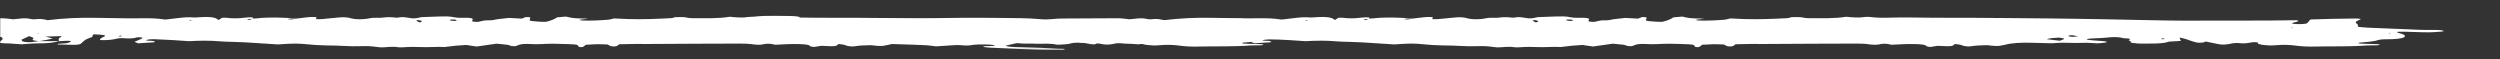 <svg width="1440" height="34" viewBox="0 0 1440 34" fill="none" xmlns="http://www.w3.org/2000/svg">
<rect x="0" y="0" width="1440" height="34" fill="#333333" stroke="none"/>
<mask id="mask0_501:66986" style="mask-type:alpha" maskUnits="userSpaceOnUse" x="0" y="0" width="1440" height="34">
<rect width="1440" height="34" fill="#C4C4C4"/>
</mask>
<g mask="url(#mask0_501:66986)">
<mask id="mask1_501:66986" style="mask-type:alpha" maskUnits="userSpaceOnUse" x="-231" y="9" width="996" height="20">
<path fill-rule="evenodd" clip-rule="evenodd" d="M-231 9H764.72V28.728H-231V9Z" fill="white"/>
</mask>
<g mask="url(#mask1_501:66986)">
<path fill-rule="evenodd" clip-rule="evenodd" d="M-61.242 24.351L-61.923 24.262L-62.049 24.403L-61.242 24.351ZM676.939 15.965C676.792 16.02 676.647 16.075 676.5 16.13C676.792 16.154 677.174 16.21 677.355 16.193C677.593 16.171 677.676 16.091 677.824 16.036C677.529 16.012 677.234 15.989 676.939 15.965ZM733.17 19.393H734.106C733.907 19.324 733.708 19.255 733.508 19.186C733.247 19.214 732.985 19.242 732.723 19.271C732.873 19.312 733.024 19.353 733.17 19.393ZM-126.482 22.603C-126.779 22.623 -127.075 22.644 -127.372 22.665C-126.974 22.718 -126.586 22.774 -126.159 22.818C-126.124 22.821 -125.827 22.737 -125.652 22.695C-125.929 22.664 -126.205 22.633 -126.482 22.603ZM109.722 11.811C109.973 11.713 110.223 11.616 110.475 11.518C110.183 11.499 109.678 11.451 109.631 11.463C109.293 11.552 109.045 11.652 108.768 11.749C109.084 11.77 109.4 11.79 109.722 11.811ZM70.476 20.744C70.07 20.676 69.667 20.609 69.264 20.542C68.852 20.631 68.309 20.71 68.101 20.813C68.032 20.847 68.819 20.94 69.215 21.006C69.634 20.919 70.053 20.832 70.476 20.744ZM603.993 22.409C603.713 22.306 603.433 22.202 603.154 22.097C602.652 22.176 601.867 22.24 601.734 22.336C601.621 22.417 602.26 22.534 602.566 22.636C603.042 22.56 603.517 22.485 603.993 22.409ZM-190.436 10.892C-190.879 10.707 -191.042 10.518 -191.429 10.501C-192.432 10.457 -193.573 10.457 -194.583 10.501C-195.463 10.538 -194.838 10.838 -193.459 10.908C-192.58 10.953 -191.558 10.902 -190.436 10.892ZM263.1 11.657C262.734 11.312 261.498 11.143 259.889 11.261C259.414 11.296 258.875 11.495 259.015 11.584C259.533 11.916 261.285 12.139 262.287 12.018C262.777 11.959 262.844 11.782 263.1 11.657ZM241.296 11.608C240.957 11.608 240.566 11.588 240.312 11.613C240.055 11.639 239.734 11.719 239.783 11.761C240.159 12.09 240.595 12.416 241.076 12.74C241.144 12.786 241.595 12.852 241.79 12.843C242.077 12.831 242.429 12.769 242.515 12.716C243.17 12.309 243.301 11.916 241.296 11.608ZM553.959 20.924C552.735 20.672 551.92 20.464 550.869 20.311C550.51 20.259 549.156 20.306 548.956 20.376C548.536 20.521 548.189 20.748 548.533 20.876C548.947 21.031 550.051 21.188 550.963 21.212C551.715 21.233 552.62 21.062 553.959 20.924ZM-19.707 21.869C-17.398 21.291 -14.746 20.729 -18.365 19.869C-19.679 20.371 -21.057 20.799 -21.912 21.261C-22.388 21.518 -21.446 21.764 -19.707 21.869ZM543.504 23.473C546.825 22.24 546.825 22.24 542.916 21.646C540.304 21.849 537.253 21.947 535.944 22.579C538.359 22.865 540.544 23.122 543.504 23.473ZM22.709 19.125C22.373 19.214 20.761 19.199 21.992 19.418C22.192 19.312 22.393 19.207 22.593 19.102L22.709 19.125ZM-36.495 22.012C-36.288 21.966 -36.048 21.923 -35.886 21.872C-35.769 21.835 -35.757 21.786 -35.697 21.742C-35.919 21.84 -36.14 21.939 -36.362 22.037L-36.495 22.012ZM670.851 24.561L670.94 24.545C671.434 24.593 671.927 24.642 672.42 24.69C671.897 24.647 671.373 24.605 670.851 24.561ZM170.529 10.723C172.734 10.458 174.869 10.169 177.167 9.933C179.349 9.711 181.914 9.737 182.275 9.982C182.626 10.22 182.063 10.503 181.943 10.766C181.913 10.833 182.046 10.902 182.148 11.023C183.166 11.023 184.393 11.086 185.259 11.011C188.67 10.713 191.94 10.362 195.317 10.05C197.607 9.839 199.532 9.928 201.365 10.304C201.861 10.406 202.07 10.555 202.563 10.657C204.916 11.147 207.629 11.226 210.579 10.906C212.772 10.669 214.093 10.072 217.213 10.234C219.922 10.376 221.327 9.947 223.455 9.889C224.463 9.862 225.66 9.931 226.617 10.016C227.587 10.102 228.523 10.298 229.467 10.096C231.138 9.736 232.616 9.832 234.236 10.085C235.375 10.262 236.56 10.43 237.387 10.553C239.673 10.601 240.565 10.388 241.436 10.152C241.855 10.04 242.408 9.872 242.974 9.861C247.788 9.769 252.367 9.394 257.291 9.458C258.026 9.467 258.878 9.499 259.438 9.577C260.915 9.784 262.081 10.113 263.711 10.224C265.291 10.332 267.321 10.189 269.103 10.23C271.041 10.275 272.387 10.626 272.314 10.982C272.228 11.396 271.97 11.81 271.913 12.225C271.885 12.435 274.81 12.704 275.573 12.559C276.841 12.319 277.661 11.976 279.113 11.799C280.56 11.624 283.034 11.838 284.266 11.502C286.525 10.886 290.421 10.713 293.416 10.3L293.264 10.329C295.71 10.464 298.156 10.599 300.512 10.729C301.327 10.4 301.991 10.099 302.86 9.819C302.974 9.782 304.343 9.819 304.776 9.892C305.245 9.971 305.518 10.135 305.496 10.259C305.423 10.67 305.102 11.079 305.02 11.49C304.944 11.876 306.02 12.146 307.983 12.272C310.026 12.402 311.924 12.668 314.563 12.556C317.664 11.789 319.624 10.916 320.885 10C322.739 9.833 324.396 9.684 326.009 9.539C330.213 10.553 330.213 10.553 339.032 10.751L338.842 10.732C337.311 10.929 335.763 11.122 334.265 11.327C334.003 11.363 333.733 11.471 333.843 11.51C334.162 11.626 334.599 11.799 335.115 11.815C340.51 11.987 345.63 11.76 350.448 11.336C351.647 11.229 352.311 10.918 353.569 10.617C356.171 10.733 358.972 10.899 361.841 10.979C370.262 11.217 378.411 10.899 386.412 10.461C387.531 10.4 388.188 10.053 389.059 9.839L388.949 9.869C391.477 9.874 394.23 9.669 396.068 10.226C396.539 10.369 397.979 10.472 398.983 10.474C406.501 10.497 414.251 10.714 420.38 9.649C424.18 10.039 427.515 10.36 431.185 9.785C432.464 9.585 434.055 9.743 435.363 9.9C438.056 10.223 441.114 10.285 444.122 10.2C452.369 9.969 460.538 10.069 468.804 10.196C476.327 10.312 483.944 10.206 491.514 10.242C500.595 10.286 509.669 10.372 518.745 10.449C525.929 10.511 533.111 10.584 540.292 10.659C543.694 10.694 547.093 10.739 550.49 10.79C556.144 10.875 561.803 10.952 567.443 11.061C577.605 11.257 587.746 11.487 597.911 11.676C603.55 11.782 609.219 11.893 614.875 11.896C631.16 11.906 647.447 11.873 663.732 11.835C667.886 11.825 672.032 11.726 676.184 11.678C677.635 11.661 679.095 11.675 680.341 11.675C682.134 12.518 677.562 12.836 677.138 13.408C677.712 13.752 679.055 13.868 680.63 13.889C683.503 13.928 685.416 13.742 685.951 13.319C686.544 12.851 686.755 12.368 687.158 11.893C687.329 11.691 687.563 11.491 687.841 11.219C696.718 10.88 705.689 10.713 714.734 10.667C715.322 10.664 715.932 10.805 716.962 10.932C716.526 11.161 716.138 11.419 715.553 11.662C713.974 12.316 713.368 12.95 714.583 13.678C715.434 14.188 715.026 14.769 715.214 15.437C716.895 15.592 718.762 15.849 720.843 15.939C731.148 16.392 741.489 16.819 751.867 17.209C754.403 17.305 757.131 17.218 759.764 17.241C760.876 17.251 762.122 17.286 763.026 17.391C763.818 17.483 764.439 17.678 764.702 17.849C764.838 17.939 764.185 18.129 763.629 18.183C760.227 18.511 756.68 18.716 752.73 18.578C749.386 18.46 746.012 18.368 742.635 18.289C741.176 18.256 739.674 18.284 738.411 18.284C736.667 18.862 739.308 19.112 740.24 19.432C741.541 19.878 742.253 20.309 742.261 20.814C742.279 21.736 739.525 22.413 734.636 22.576C733.161 22.626 731.583 22.581 730.133 22.642C729.092 22.686 727.709 22.793 727.294 22.947C724.942 23.819 720.654 24.192 716.145 24.539C715.704 24.573 715.562 24.773 715.452 24.9C715.412 24.946 715.816 25.03 716.119 25.056C716.777 25.115 717.486 25.163 718.202 25.187C720.804 25.274 723.421 25.344 726.022 25.431C727.253 25.473 728.199 25.756 727.579 25.884C727.104 25.981 726.506 26.111 725.901 26.122C724.04 26.16 721.906 26.045 720.311 26.172C710.541 26.949 700.116 26.583 690.052 26.819C686.083 26.912 682.49 26.703 679.368 26.28C675.619 25.772 671.795 25.687 667.661 26.06C665.393 26.265 663.356 26.215 661.275 25.959C658.932 25.671 657.289 25.349 657.62 24.77C657.886 24.302 655.354 24.145 653.908 24.403C651.653 24.807 649.77 25.241 646.218 24.786C645.634 24.712 644.062 24.82 643.199 24.919C642.273 25.025 641.702 25.23 640.877 25.372C638.299 25.816 636.702 25.803 634.221 25.306C632.001 24.862 629.868 24.402 627.533 23.916C626.773 24.183 626.491 24.415 625.708 24.518C624.991 24.612 623.269 24.652 622.804 24.567C621.519 24.329 620.636 24.017 619.637 23.729C617.46 23.102 616.405 22.341 612.383 21.633C612.711 22.412 612.938 22.951 613.197 23.567C611.844 23.647 610.451 23.726 609.08 23.813C608.035 23.881 606.437 23.91 606.074 24.046C602.601 25.345 595.921 25.046 590.148 25.123C588.546 25.146 586.694 24.89 585.188 24.701C583.772 24.522 584.378 24.219 584.347 23.943C584.309 23.615 582.643 23.208 583.256 22.977C585.038 22.307 583.219 22.142 580.348 22.023C577.496 21.212 574.157 21.176 569.917 21.708C568.154 21.929 565.672 21.962 563.496 22.066C561.646 22.154 559.755 22.224 558.995 22.606C558.589 22.811 560.228 23.086 562.72 23.261C564.825 23.408 567 23.535 568.969 23.73C569.798 23.813 570.683 24.057 570.619 24.215C570.555 24.373 569.457 24.544 568.608 24.659C567.071 24.867 565.235 25.066 563.379 24.866C559.368 24.436 555.165 24.821 551.087 24.712C547.364 24.614 543.633 24.505 539.963 24.864C538.823 24.976 537.031 24.886 535.56 24.854C532.937 24.798 530.325 24.722 527.72 24.641C521.188 24.439 515.771 24.721 511.878 25.783C510.857 26.062 509.258 26.269 508.307 26.44C505.071 26.586 503.667 26.14 501.546 26.019C498.273 26.12 494.95 26.153 492.34 26.656C491.254 26.866 489.332 26.727 488.329 26.494C487.412 26.279 487.007 25.992 486.117 25.773C485.511 25.623 484.459 25.536 483.053 25.345C482.597 25.698 482.279 25.953 481.94 26.206C481.498 26.536 480.083 26.652 478.526 26.622C476.681 26.586 474.881 26.472 473.027 26.389C471.651 26.612 470.307 26.829 469.061 27.029C466.98 26.949 466.674 26.659 466.462 26.387C465.928 25.709 463.45 25.489 460.178 25.391C455.499 25.252 451.232 25.552 446.51 25.782C445.641 25.607 444.82 25.363 443.63 25.232C442.931 25.154 441.053 25.189 440.721 25.289C438.54 25.942 436.018 25.891 433.186 25.48C430.973 25.159 428.523 25.095 425.742 25.105C408.393 25.169 391.038 25.188 373.697 25.333C371.071 25.356 368.424 25.294 365.799 25.318C362.82 25.346 359.855 25.425 356.664 25.486C356.145 25.884 355.831 26.213 355.245 26.526C355.048 26.63 354.182 26.749 353.586 26.756C352.997 26.764 352.051 26.663 351.804 26.564C351.04 26.256 350.533 25.925 349.944 25.613C343.8 25.39 343.798 25.389 337.401 25.781C337.144 26.001 336.82 26.265 336.531 26.529C335.983 27.032 335.169 27.247 334.233 27.129C333.107 26.989 333.233 26.799 333.123 26.589C332.626 25.639 332.272 25.614 327.218 25.409C321.993 25.199 316.83 25.049 311.624 25.398C309.363 25.549 307.283 25.439 305.016 25.342C301.468 25.19 300.015 25.402 298.215 26.099C297.894 26.225 297.684 26.359 297.327 26.481C297.16 26.538 296.766 26.572 296.452 26.62C293.367 26.619 293.893 25.986 292.13 25.771C290.26 25.542 288.178 25.372 286.008 25.158C282.157 25.706 278.403 26.242 274.535 26.793C272.426 26.48 270.702 26.225 268.508 25.899C266.676 26.024 264.511 26.129 262.574 26.316C260.294 26.534 258.212 26.823 256.044 27.082C251.531 26.8 247.065 27.312 242.576 27.112C239.176 26.96 235.903 26.956 232.607 27.216C231.67 27.29 229.97 27.314 229.375 27.212C225.932 26.621 222.981 27.238 219.618 27.302C218.786 27.22 217.704 27.148 216.841 27.023C214.374 26.667 211.95 26.453 208.527 26.579C204.861 26.713 201.106 26.663 197.374 26.428C194.562 26.249 191.434 26.212 188.423 26.175C184.185 26.121 180.3 25.86 176.739 25.484C172.802 25.067 168.952 25.009 164.8 25.289C163.385 25.386 161.944 25.468 160.086 25.583C153.935 25.19 147.561 24.768 141.126 24.379C139 24.251 136.719 24.209 134.51 24.128C131.92 24.032 129.082 24.029 126.791 23.821C120.899 23.287 115.095 23.363 109.143 23.708L109.266 23.737C102.687 23.196 95.728 22.879 88.759 22.573C88.075 22.543 87.129 22.556 86.573 22.623C85.686 22.731 84.745 22.879 84.339 23.052C83.82 23.272 84.496 23.438 85.905 23.473C86.638 23.492 87.633 23.489 88.021 23.572C88.691 23.716 89.194 23.914 89.34 24.1C89.416 24.196 88.695 24.369 88.118 24.416C86.746 24.524 85.228 24.567 83.803 24.656C82.368 24.744 80.975 24.856 79.563 24.956L79.686 24.981C79.037 24.732 78.387 24.482 77.424 24.111C78.685 23.566 80.192 22.946 81.544 22.314C81.934 22.131 81.929 21.917 81.993 21.716C82.011 21.66 81.693 21.574 81.407 21.549C80.796 21.496 80.112 21.459 79.441 21.447C79.189 21.442 78.78 21.516 78.631 21.57C76.584 22.332 73.413 22.229 70.395 21.953C67.739 21.969 67.15 22.356 65.858 22.587C63.609 22.989 61.09 23.237 57.618 23.063C57.439 22.422 58.279 21.863 59.574 21.282C61.672 20.341 60.469 20.052 54.03 19.752C53.807 19.94 53.508 20.125 53.381 20.314C53.109 20.721 53.635 21.212 52.577 21.524C48.713 22.664 48.015 23.953 46.521 25.21C46.104 25.561 44.328 25.846 42.498 25.825C39.545 25.789 36.608 25.707 33.673 25.633C33.438 25.626 33.157 25.525 33.117 25.463C33.075 25.4 33.23 25.322 33.438 25.268C33.632 25.218 33.984 25.172 34.309 25.158C36.148 25.081 38.137 25.027 39.127 24.695C40.173 24.343 41.358 23.976 40.42 23.539C38.071 23.389 36.104 23.669 33.95 23.725C33.91 23.237 33.624 22.745 33.898 22.264C34.163 21.797 35.001 21.342 35.693 20.798C32.169 20.896 29.336 20.976 26.096 21.066C27.671 21.473 28.932 21.797 30.379 22.17C28.118 22.778 25.402 23.249 22.569 23.703C20.047 23.474 18.124 23.169 18.933 22.586C19.818 21.949 18.841 21.406 16.739 20.829C15.309 21.498 14.007 22.105 12.717 22.712C12.583 22.775 12.425 22.845 12.445 22.909C12.532 23.182 12.575 23.457 12.838 23.726C13.209 24.103 16.049 24.429 18.02 24.268C19.65 24.136 20.981 23.877 22.445 23.675C26.334 23.682 30.223 23.689 34.113 23.696C31.323 24.534 27.156 25.037 21.941 24.988C18.172 24.953 15.585 25.384 12.368 25.51C10.22 25.356 8.176 25.171 6.02 25.064C3.87 24.957 1.526 24.971 -0.668 24.659C-0.177 24.18 0.081 23.697 0.846 23.242C1.782 22.686 1.538 22.142 1.132 21.588C0.899 21.269 -0.52 21.08 -2.002 21.169C-3.661 21.267 -5.115 21.571 -4.441 21.771C-3.116 22.166 -2.362 22.486 -4.451 22.883C-4.987 22.985 -4.776 23.271 -4.517 23.454C-3.949 23.854 -5.014 24.116 -6.343 24.376C-8.092 24.717 -11.253 24.764 -11.929 25.341C-12.27 25.633 -13.718 25.559 -14.598 25.438C-15.793 25.273 -16.742 25.049 -17.832 24.858C-20.037 24.471 -24.637 24.478 -26.032 24.944C-27.505 25.436 -29.69 25.613 -32.348 25.704C-33.068 25.729 -34.25 25.762 -34.524 25.696C-37.758 24.904 -42.812 25.258 -46.8 24.983C-48.19 24.888 -48.922 24.469 -50.028 24.178C-56.912 24.373 -59.897 25.454 -63.911 26.35C-62.58 26.92 -59.91 27.089 -56.83 27.168C-52.385 27.281 -47.95 27.409 -43.525 27.547C-39.126 27.684 -35.112 28.119 -30.513 28.125C-30.184 28.126 -29.541 28.345 -29.626 28.446C-29.714 28.552 -30.51 28.721 -30.989 28.72C-35.89 28.711 -40.9 28.783 -45.665 28.619C-54.581 28.314 -63.371 27.879 -72.177 27.47C-73.948 27.388 -75.811 27.257 -76.785 26.915C-76.426 26.551 -74.749 26.593 -73.391 26.538C-71.951 26.481 -69.811 26.483 -70.14 26.127C-70.315 25.939 -72.262 25.714 -73.57 25.671C-77.261 25.549 -81.065 25.509 -84.058 26.061C-85.38 26.305 -86.722 26.283 -88.15 26.136C-90.693 25.875 -93.055 25.913 -95.683 26.149C-98.351 26.391 -101.299 26.528 -103.855 26.692C-109.19 26.016 -109.182 26.009 -116.414 25.767C-123.478 25.532 -130.56 25.313 -137.635 25.089C-138.008 25.076 -138.432 25.091 -138.757 25.063C-143.048 24.699 -147.792 25.603 -151.629 24.996C-155.385 24.401 -159.983 24.375 -164.207 24.176C-168.342 23.981 -172.145 23.796 -174.561 23.016C-176.769 23.308 -178.254 23.504 -179.74 23.701L-179.618 23.727C-181.696 23.293 -186.089 23.276 -186.172 22.461C-186.186 22.319 -187.42 22.133 -188.317 22.052C-190.624 21.846 -193.05 21.684 -195.443 21.512C-197.785 21.343 -199.181 21.506 -200.109 22.068C-200.32 22.196 -200.281 22.337 -200.356 22.473L-200.208 22.439C-201.645 22.5 -203.161 22.646 -204.5 22.603C-206.369 22.543 -205.886 22.189 -206.053 21.924C-206.129 21.804 -206.602 21.633 -207.132 21.594C-208.511 21.493 -209.055 21.714 -209.507 21.899C-209.968 22.086 -210.189 22.296 -210.732 22.475C-211.053 22.579 -211.781 22.701 -212.353 22.706C-212.954 22.711 -213.833 22.613 -214.167 22.512C-216.28 21.874 -215.679 21.009 -219.144 20.481C-219.052 19.497 -221.832 18.832 -225.654 18.189C-228.357 17.735 -229.679 17.079 -229.204 16.31C-228.792 15.646 -228.913 14.968 -230.448 14.296C-231.912 13.654 -230.376 13.172 -226.87 12.742C-222.506 12.207 -218.161 11.668 -213.808 11.13C-213.234 11.355 -212.804 11.599 -212.044 11.801C-211.414 11.967 -209.314 11.895 -209.403 11.734C-209.466 11.617 -209.688 11.446 -210.129 11.406C-211.329 11.294 -212.684 11.239 -213.977 11.162C-214.01 10.583 -213.438 10.113 -210.28 9.759C-204.482 9.112 -198.536 8.829 -191.852 9.106C-189.653 9.198 -187.293 9.187 -185.197 9.322C-183.931 9.405 -182.776 9.652 -182.084 9.877C-181.795 9.972 -182.773 10.211 -183.288 10.373C-185.41 11.039 -185.501 11.289 -185.026 12.227C-184.788 12.697 -185.26 13.179 -185.334 13.656C-185.34 13.696 -184.809 13.76 -184.471 13.779C-184.154 13.796 -183.607 13.79 -183.434 13.752C-182.977 13.651 -182.495 13.536 -182.33 13.412C-181.796 13.012 -181.4 12.606 -180.906 12.161C-178.027 12.161 -175.371 12.225 -172.852 12.144C-170.215 12.059 -168.703 12.436 -166.558 12.511C-164.735 12.574 -162.757 12.684 -161.056 12.455C-157.481 11.974 -153.341 11.902 -149.159 11.886C-146.054 11.874 -143.243 11.789 -140.669 11.418C-136.944 10.879 -132.461 10.737 -127.82 10.719C-121.38 10.696 -114.836 10.785 -108.525 10.603C-94.953 10.214 -81.439 10.162 -67.758 10.322C-59.431 10.419 -51.099 10.336 -43.361 11.068C-41.247 11.268 -38.806 11.194 -36.78 10.983C-33.295 10.619 -29.64 10.633 -25.798 10.638C-17.868 10.646 -9.931 10.584 -2.005 10.52C2.277 10.486 2.271 10.457 7.609 11.112C8.986 10.97 10.539 10.806 12.118 10.65C14.049 10.459 15.876 10.511 17.14 10.832C18.529 11.186 19.78 11.207 21.698 10.961C22.305 10.883 23.915 10.956 24.676 11.059C25.796 11.209 26.568 11.448 27.446 11.64C36.234 10.544 45.309 10.056 55.46 10.276C61.467 10.406 67.516 10.471 73.549 10.558C74.673 10.574 75.819 10.573 76.94 10.554C83.724 10.436 87.622 10.479 91.205 10.777C92.559 10.889 93.73 11.077 95.257 11.264C97.384 11.014 99.526 10.747 101.743 10.504C104.963 10.152 108.077 9.68 112.205 10.086C115.419 9.946 118.647 9.525 121.925 9.946C124.196 10.239 124.958 10.77 125.899 11.528C126.921 10.873 127.423 10.552 127.907 10.242C128.78 10.228 129.67 10.16 130.121 10.216C133.678 10.648 137.112 10.691 140.647 10.205C141.517 10.085 142.629 9.993 143.694 9.961C144.944 9.923 145.789 10.067 145.799 10.315C145.806 10.453 145.633 10.592 145.542 10.73C144.462 10.903 143.324 11.066 142.36 11.258C142.202 11.289 142.814 11.451 143.071 11.553C143.39 11.523 143.902 11.507 143.999 11.461C144.52 11.213 144.939 10.958 145.394 10.706C146.116 10.675 146.945 10.675 147.544 10.607C155.006 9.762 162.444 10.082 169.883 10.609C170.198 10.632 170.408 10.704 170.666 10.753C169.596 10.756 168.514 10.741 167.457 10.763C166.085 10.793 165.374 11.077 166.412 11.142C167.02 11.179 167.931 11.205 168.373 11.148C169.217 11.039 169.823 10.869 170.529 10.723Z" fill="white"/>
</g>
<mask id="mask2_501:66986" style="mask-type:alpha" maskUnits="userSpaceOnUse" x="412" y="9" width="996" height="20">
<path fill-rule="evenodd" clip-rule="evenodd" d="M412 9H1407.72V28.728H412V9Z" fill="white"/>
</mask>
<g mask="url(#mask2_501:66986)">
<path fill-rule="evenodd" clip-rule="evenodd" d="M581.758 24.351L581.077 24.262L580.951 24.403L581.758 24.351ZM1319.94 15.965C1319.79 16.02 1319.65 16.075 1319.5 16.13C1319.79 16.154 1320.17 16.21 1320.35 16.193C1320.59 16.171 1320.68 16.091 1320.82 16.036C1320.53 16.012 1320.23 15.989 1319.94 15.965ZM1376.17 19.393H1377.11C1376.91 19.324 1376.71 19.255 1376.51 19.186C1376.25 19.214 1375.98 19.242 1375.72 19.271C1375.87 19.312 1376.02 19.353 1376.17 19.393ZM516.518 22.603C516.221 22.623 515.925 22.644 515.628 22.665C516.026 22.718 516.414 22.774 516.841 22.818C516.876 22.821 517.173 22.737 517.348 22.695C517.071 22.664 516.795 22.633 516.518 22.603ZM752.722 11.811C752.973 11.713 753.223 11.616 753.475 11.518C753.183 11.499 752.678 11.451 752.631 11.463C752.293 11.552 752.045 11.652 751.768 11.749C752.084 11.77 752.4 11.79 752.722 11.811ZM713.476 20.744C713.07 20.676 712.667 20.609 712.264 20.542C711.852 20.631 711.309 20.71 711.101 20.813C711.032 20.847 711.819 20.94 712.215 21.006C712.634 20.919 713.053 20.832 713.476 20.744ZM1246.99 22.409C1246.71 22.306 1246.43 22.202 1246.15 22.097C1245.65 22.176 1244.87 22.24 1244.73 22.336C1244.62 22.417 1245.26 22.534 1245.57 22.636C1246.04 22.56 1246.52 22.485 1246.99 22.409ZM452.564 10.892C452.121 10.707 451.958 10.518 451.571 10.501C450.568 10.457 449.427 10.457 448.417 10.501C447.537 10.538 448.162 10.838 449.541 10.908C450.42 10.953 451.442 10.902 452.564 10.892ZM906.1 11.657C905.734 11.312 904.498 11.143 902.889 11.261C902.414 11.296 901.875 11.495 902.015 11.584C902.533 11.916 904.285 12.139 905.287 12.018C905.777 11.959 905.844 11.782 906.1 11.657ZM884.296 11.608C883.957 11.608 883.566 11.588 883.312 11.613C883.055 11.639 882.734 11.719 882.783 11.761C883.159 12.09 883.595 12.416 884.076 12.74C884.144 12.786 884.595 12.852 884.79 12.843C885.077 12.831 885.429 12.769 885.515 12.716C886.17 12.309 886.301 11.916 884.296 11.608ZM1196.96 20.924C1195.73 20.672 1194.92 20.464 1193.87 20.311C1193.51 20.259 1192.16 20.306 1191.96 20.376C1191.54 20.521 1191.19 20.748 1191.53 20.876C1191.95 21.031 1193.05 21.188 1193.96 21.212C1194.72 21.233 1195.62 21.062 1196.96 20.924ZM623.293 21.869C625.602 21.291 628.254 20.729 624.635 19.869C623.321 20.371 621.943 20.799 621.088 21.261C620.612 21.518 621.554 21.764 623.293 21.869ZM1186.5 23.473C1189.83 22.24 1189.83 22.24 1185.92 21.646C1183.3 21.849 1180.25 21.947 1178.94 22.579C1181.36 22.865 1183.54 23.122 1186.5 23.473ZM665.709 19.125C665.373 19.214 663.761 19.199 664.992 19.418C665.192 19.312 665.393 19.207 665.593 19.102L665.709 19.125ZM606.505 22.012C606.712 21.966 606.952 21.923 607.114 21.872C607.231 21.835 607.244 21.786 607.303 21.742C607.081 21.84 606.86 21.939 606.638 22.037L606.505 22.012ZM1313.85 24.561L1313.94 24.545C1314.43 24.593 1314.93 24.642 1315.42 24.69C1314.9 24.647 1314.37 24.605 1313.85 24.561ZM813.529 10.723C815.734 10.458 817.869 10.169 820.167 9.933C822.349 9.711 824.914 9.737 825.275 9.982C825.626 10.22 825.063 10.503 824.943 10.766C824.913 10.833 825.046 10.902 825.148 11.023C826.166 11.023 827.393 11.086 828.259 11.011C831.67 10.713 834.94 10.362 838.317 10.05C840.607 9.839 842.532 9.928 844.365 10.304C844.861 10.406 845.07 10.555 845.563 10.657C847.916 11.147 850.629 11.226 853.579 10.906C855.772 10.669 857.093 10.072 860.213 10.234C862.922 10.376 864.327 9.947 866.455 9.889C867.463 9.862 868.66 9.931 869.617 10.016C870.587 10.102 871.523 10.298 872.467 10.096C874.138 9.736 875.616 9.832 877.236 10.085C878.375 10.262 879.56 10.43 880.387 10.553C882.673 10.601 883.565 10.388 884.436 10.152C884.855 10.04 885.408 9.872 885.974 9.861C890.788 9.769 895.367 9.394 900.291 9.458C901.026 9.467 901.878 9.499 902.438 9.577C903.915 9.784 905.081 10.113 906.711 10.224C908.291 10.332 910.321 10.189 912.103 10.23C914.041 10.275 915.387 10.626 915.314 10.982C915.228 11.396 914.97 11.81 914.913 12.225C914.885 12.435 917.81 12.704 918.573 12.559C919.841 12.319 920.661 11.976 922.113 11.799C923.56 11.624 926.034 11.838 927.266 11.502C929.525 10.886 933.421 10.713 936.416 10.3L936.264 10.329C938.71 10.464 941.156 10.599 943.512 10.729C944.327 10.4 944.991 10.099 945.86 9.819C945.974 9.782 947.343 9.819 947.776 9.892C948.245 9.971 948.518 10.135 948.496 10.259C948.423 10.67 948.102 11.079 948.02 11.49C947.944 11.876 949.02 12.146 950.983 12.272C953.026 12.402 954.924 12.668 957.563 12.556C960.664 11.789 962.624 10.916 963.885 10C965.739 9.833 967.396 9.684 969.009 9.539C973.213 10.553 973.213 10.553 982.032 10.751L981.842 10.732C980.311 10.929 978.763 11.122 977.265 11.327C977.003 11.363 976.733 11.471 976.843 11.51C977.162 11.626 977.599 11.799 978.115 11.815C983.51 11.987 988.63 11.76 993.448 11.336C994.647 11.229 995.311 10.918 996.569 10.617C999.171 10.733 1001.97 10.899 1004.84 10.979C1013.26 11.217 1021.41 10.899 1029.41 10.461C1030.53 10.4 1031.19 10.053 1032.06 9.839L1031.95 9.869C1034.48 9.874 1037.23 9.669 1039.07 10.226C1039.54 10.369 1040.98 10.472 1041.98 10.474C1049.5 10.497 1057.25 10.714 1063.38 9.649C1067.18 10.039 1070.52 10.36 1074.19 9.785C1075.46 9.585 1077.05 9.743 1078.36 9.9C1081.06 10.223 1084.11 10.285 1087.12 10.2C1095.37 9.969 1103.54 10.069 1111.8 10.196C1119.33 10.312 1126.94 10.206 1134.51 10.242C1143.59 10.286 1152.67 10.372 1161.74 10.449C1168.93 10.511 1176.11 10.584 1183.29 10.659C1186.69 10.694 1190.09 10.739 1193.49 10.79C1199.14 10.875 1204.8 10.952 1210.44 11.061C1220.6 11.257 1230.75 11.487 1240.91 11.676C1246.55 11.782 1252.22 11.893 1257.88 11.896C1274.16 11.906 1290.45 11.873 1306.73 11.835C1310.89 11.825 1315.03 11.726 1319.18 11.678C1320.63 11.661 1322.09 11.675 1323.34 11.675C1325.13 12.518 1320.56 12.836 1320.14 13.408C1320.71 13.752 1322.05 13.868 1323.63 13.889C1326.5 13.928 1328.42 13.742 1328.95 13.319C1329.54 12.851 1329.76 12.368 1330.16 11.893C1330.33 11.691 1330.56 11.491 1330.84 11.219C1339.72 10.88 1348.69 10.713 1357.73 10.667C1358.32 10.664 1358.93 10.805 1359.96 10.932C1359.53 11.161 1359.14 11.419 1358.55 11.662C1356.97 12.316 1356.37 12.95 1357.58 13.678C1358.43 14.188 1358.03 14.769 1358.21 15.437C1359.89 15.592 1361.76 15.849 1363.84 15.939C1374.15 16.392 1384.49 16.819 1394.87 17.209C1397.4 17.305 1400.13 17.218 1402.76 17.241C1403.88 17.251 1405.12 17.286 1406.03 17.391C1406.82 17.483 1407.44 17.678 1407.7 17.849C1407.84 17.939 1407.18 18.129 1406.63 18.183C1403.23 18.511 1399.68 18.716 1395.73 18.578C1392.39 18.46 1389.01 18.368 1385.63 18.289C1384.18 18.256 1382.67 18.284 1381.41 18.284C1379.67 18.862 1382.31 19.112 1383.24 19.432C1384.54 19.878 1385.25 20.309 1385.26 20.814C1385.28 21.736 1382.53 22.413 1377.64 22.576C1376.16 22.626 1374.58 22.581 1373.13 22.642C1372.09 22.686 1370.71 22.793 1370.29 22.947C1367.94 23.819 1363.65 24.192 1359.15 24.539C1358.7 24.573 1358.56 24.773 1358.45 24.9C1358.41 24.946 1358.82 25.03 1359.12 25.056C1359.78 25.115 1360.49 25.163 1361.2 25.187C1363.8 25.274 1366.42 25.344 1369.02 25.431C1370.25 25.473 1371.2 25.756 1370.58 25.884C1370.1 25.981 1369.51 26.111 1368.9 26.122C1367.04 26.16 1364.91 26.045 1363.31 26.172C1353.54 26.949 1343.12 26.583 1333.05 26.819C1329.08 26.912 1325.49 26.703 1322.37 26.28C1318.62 25.772 1314.79 25.687 1310.66 26.06C1308.39 26.265 1306.36 26.215 1304.28 25.959C1301.93 25.671 1300.29 25.349 1300.62 24.77C1300.89 24.302 1298.35 24.145 1296.91 24.403C1294.65 24.807 1292.77 25.241 1289.22 24.786C1288.63 24.712 1287.06 24.82 1286.2 24.919C1285.27 25.025 1284.7 25.23 1283.88 25.372C1281.3 25.816 1279.7 25.803 1277.22 25.306C1275 24.862 1272.87 24.402 1270.53 23.916C1269.77 24.183 1269.49 24.415 1268.71 24.518C1267.99 24.612 1266.27 24.652 1265.8 24.567C1264.52 24.329 1263.64 24.017 1262.64 23.729C1260.46 23.102 1259.41 22.341 1255.38 21.633C1255.71 22.412 1255.94 22.951 1256.2 23.567C1254.84 23.647 1253.45 23.726 1252.08 23.813C1251.03 23.881 1249.44 23.91 1249.07 24.046C1245.6 25.345 1238.92 25.046 1233.15 25.123C1231.55 25.146 1229.69 24.89 1228.19 24.701C1226.77 24.522 1227.38 24.219 1227.35 23.943C1227.31 23.615 1225.64 23.208 1226.26 22.977C1228.04 22.307 1226.22 22.142 1223.35 22.023C1220.5 21.212 1217.16 21.176 1212.92 21.708C1211.15 21.929 1208.67 21.962 1206.5 22.066C1204.65 22.154 1202.75 22.224 1202 22.606C1201.59 22.811 1203.23 23.086 1205.72 23.261C1207.83 23.408 1210 23.535 1211.97 23.73C1212.8 23.813 1213.68 24.057 1213.62 24.215C1213.55 24.373 1212.46 24.544 1211.61 24.659C1210.07 24.867 1208.24 25.066 1206.38 24.866C1202.37 24.436 1198.16 24.821 1194.09 24.712C1190.36 24.614 1186.63 24.505 1182.96 24.864C1181.82 24.976 1180.03 24.886 1178.56 24.854C1175.94 24.798 1173.32 24.722 1170.72 24.641C1164.19 24.439 1158.77 24.721 1154.88 25.783C1153.86 26.062 1152.26 26.269 1151.31 26.44C1148.07 26.586 1146.67 26.14 1144.55 26.019C1141.27 26.12 1137.95 26.153 1135.34 26.656C1134.25 26.866 1132.33 26.727 1131.33 26.494C1130.41 26.279 1130.01 25.992 1129.12 25.773C1128.51 25.623 1127.46 25.536 1126.05 25.345C1125.6 25.698 1125.28 25.953 1124.94 26.206C1124.5 26.536 1123.08 26.652 1121.53 26.622C1119.68 26.586 1117.88 26.472 1116.03 26.389C1114.65 26.612 1113.31 26.829 1112.06 27.029C1109.98 26.949 1109.67 26.659 1109.46 26.387C1108.93 25.709 1106.45 25.489 1103.18 25.391C1098.5 25.252 1094.23 25.552 1089.51 25.782C1088.64 25.607 1087.82 25.363 1086.63 25.232C1085.93 25.154 1084.05 25.189 1083.72 25.289C1081.54 25.942 1079.02 25.891 1076.19 25.48C1073.97 25.159 1071.52 25.095 1068.74 25.105C1051.39 25.169 1034.04 25.188 1016.7 25.333C1014.07 25.356 1011.42 25.294 1008.8 25.318C1005.82 25.346 1002.86 25.425 999.664 25.486C999.145 25.884 998.831 26.213 998.245 26.526C998.048 26.63 997.182 26.749 996.586 26.756C995.997 26.764 995.051 26.663 994.804 26.564C994.04 26.256 993.533 25.925 992.944 25.613C986.8 25.39 986.798 25.389 980.401 25.781C980.144 26.001 979.82 26.265 979.531 26.529C978.983 27.032 978.169 27.247 977.233 27.129C976.107 26.989 976.233 26.799 976.123 26.589C975.626 25.639 975.272 25.614 970.218 25.409C964.993 25.199 959.83 25.049 954.624 25.398C952.363 25.549 950.283 25.439 948.016 25.342C944.468 25.19 943.015 25.402 941.215 26.099C940.894 26.225 940.684 26.359 940.327 26.481C940.16 26.538 939.766 26.572 939.452 26.62C936.367 26.619 936.893 25.986 935.13 25.771C933.26 25.542 931.178 25.372 929.008 25.158C925.157 25.706 921.403 26.242 917.535 26.793C915.426 26.48 913.702 26.225 911.508 25.899C909.676 26.024 907.511 26.129 905.574 26.316C903.294 26.534 901.212 26.823 899.044 27.082C894.531 26.8 890.065 27.312 885.576 27.112C882.176 26.96 878.903 26.956 875.607 27.216C874.67 27.29 872.97 27.314 872.375 27.212C868.932 26.621 865.981 27.238 862.618 27.302C861.786 27.22 860.704 27.148 859.841 27.023C857.374 26.667 854.95 26.453 851.527 26.579C847.861 26.713 844.106 26.663 840.374 26.428C837.562 26.249 834.434 26.212 831.423 26.175C827.185 26.121 823.3 25.86 819.739 25.484C815.802 25.067 811.952 25.009 807.8 25.289C806.385 25.386 804.944 25.468 803.086 25.583C796.935 25.19 790.561 24.768 784.126 24.379C782 24.251 779.719 24.209 777.51 24.128C774.92 24.032 772.082 24.029 769.791 23.821C763.899 23.287 758.095 23.363 752.143 23.708L752.266 23.737C745.687 23.196 738.728 22.879 731.759 22.573C731.075 22.543 730.129 22.556 729.573 22.623C728.686 22.731 727.745 22.879 727.339 23.052C726.82 23.272 727.496 23.438 728.905 23.473C729.638 23.492 730.633 23.489 731.021 23.572C731.691 23.716 732.194 23.914 732.34 24.1C732.416 24.196 731.695 24.369 731.117 24.416C729.746 24.524 728.228 24.567 726.803 24.656C725.368 24.744 723.975 24.856 722.563 24.956L722.686 24.981C722.037 24.732 721.387 24.482 720.424 24.111C721.685 23.566 723.193 22.946 724.544 22.314C724.934 22.131 724.929 21.917 724.993 21.716C725.011 21.66 724.693 21.574 724.407 21.549C723.796 21.496 723.112 21.459 722.441 21.447C722.189 21.442 721.78 21.516 721.631 21.57C719.584 22.332 716.413 22.229 713.395 21.953C710.739 21.969 710.15 22.356 708.858 22.587C706.609 22.989 704.09 23.237 700.618 23.063C700.439 22.422 701.279 21.863 702.574 21.282C704.672 20.341 703.469 20.052 697.03 19.752C696.807 19.94 696.508 20.125 696.381 20.314C696.109 20.721 696.635 21.212 695.577 21.524C691.713 22.664 691.015 23.953 689.521 25.21C689.104 25.561 687.328 25.846 685.498 25.825C682.545 25.789 679.608 25.707 676.673 25.633C676.438 25.626 676.157 25.525 676.117 25.463C676.075 25.4 676.23 25.322 676.438 25.268C676.632 25.218 676.984 25.172 677.309 25.158C679.148 25.081 681.137 25.027 682.127 24.695C683.173 24.343 684.358 23.976 683.42 23.539C681.071 23.389 679.104 23.669 676.95 23.725C676.91 23.237 676.624 22.745 676.898 22.264C677.163 21.797 678.001 21.342 678.693 20.798C675.169 20.896 672.336 20.976 669.096 21.066C670.671 21.473 671.932 21.797 673.379 22.17C671.118 22.778 668.403 23.249 665.569 23.703C663.047 23.474 661.124 23.169 661.934 22.586C662.818 21.949 661.841 21.406 659.739 20.829C658.309 21.498 657.007 22.105 655.717 22.712C655.583 22.775 655.425 22.845 655.445 22.909C655.532 23.182 655.575 23.457 655.838 23.726C656.209 24.103 659.049 24.429 661.02 24.268C662.65 24.136 663.981 23.877 665.445 23.675C669.334 23.682 673.223 23.689 677.113 23.696C674.323 24.534 670.156 25.037 664.941 24.988C661.172 24.953 658.585 25.384 655.368 25.51C653.22 25.356 651.176 25.171 649.02 25.064C646.87 24.957 644.526 24.971 642.332 24.659C642.823 24.18 643.081 23.697 643.846 23.242C644.782 22.686 644.538 22.142 644.132 21.588C643.899 21.269 642.48 21.08 640.998 21.169C639.339 21.267 637.885 21.571 638.559 21.771C639.884 22.166 640.638 22.486 638.549 22.883C638.013 22.985 638.224 23.271 638.483 23.454C639.051 23.854 637.986 24.116 636.657 24.376C634.908 24.717 631.747 24.764 631.071 25.341C630.73 25.633 629.282 25.559 628.402 25.438C627.207 25.273 626.258 25.049 625.168 24.858C622.963 24.471 618.363 24.478 616.968 24.944C615.495 25.436 613.31 25.613 610.652 25.704C609.932 25.729 608.75 25.762 608.476 25.696C605.242 24.904 600.188 25.258 596.2 24.983C594.81 24.888 594.078 24.469 592.972 24.178C586.088 24.373 583.103 25.454 579.089 26.35C580.42 26.92 583.09 27.089 586.17 27.168C590.615 27.281 595.05 27.409 599.475 27.547C603.874 27.684 607.888 28.119 612.487 28.125C612.816 28.126 613.459 28.345 613.374 28.446C613.286 28.552 612.49 28.721 612.01 28.72C607.11 28.711 602.1 28.783 597.335 28.619C588.419 28.314 579.629 27.879 570.823 27.47C569.052 27.388 567.189 27.257 566.215 26.915C566.574 26.551 568.251 26.593 569.609 26.538C571.049 26.481 573.189 26.483 572.86 26.127C572.685 25.939 570.738 25.714 569.43 25.671C565.739 25.549 561.935 25.509 558.943 26.061C557.62 26.305 556.278 26.283 554.85 26.136C552.307 25.875 549.945 25.913 547.317 26.149C544.649 26.391 541.701 26.528 539.145 26.692C533.81 26.016 533.818 26.009 526.586 25.767C519.522 25.532 512.44 25.313 505.365 25.089C504.992 25.076 504.568 25.091 504.243 25.063C499.952 24.699 495.208 25.603 491.371 24.996C487.615 24.401 483.017 24.375 478.793 24.176C474.658 23.981 470.855 23.796 468.439 23.016C466.231 23.308 464.746 23.504 463.26 23.701L463.382 23.727C461.304 23.293 456.911 23.276 456.828 22.461C456.814 22.319 455.58 22.133 454.683 22.052C452.376 21.846 449.95 21.684 447.557 21.512C445.215 21.343 443.819 21.506 442.891 22.068C442.68 22.196 442.719 22.337 442.644 22.473L442.792 22.439C441.355 22.5 439.839 22.646 438.5 22.603C436.631 22.543 437.114 22.189 436.947 21.924C436.871 21.804 436.398 21.633 435.868 21.594C434.489 21.493 433.945 21.714 433.493 21.899C433.032 22.086 432.811 22.296 432.268 22.475C431.947 22.579 431.219 22.701 430.647 22.706C430.046 22.711 429.167 22.613 428.833 22.512C426.72 21.874 427.321 21.009 423.856 20.481C423.948 19.497 421.168 18.832 417.346 18.189C414.643 17.735 413.321 17.079 413.796 16.31C414.208 15.646 414.087 14.968 412.552 14.296C411.088 13.654 412.624 13.172 416.13 12.742C420.494 12.207 424.839 11.668 429.192 11.13C429.766 11.355 430.196 11.599 430.956 11.801C431.586 11.967 433.686 11.895 433.597 11.734C433.534 11.617 433.312 11.446 432.871 11.406C431.671 11.294 430.316 11.239 429.023 11.162C428.99 10.583 429.562 10.113 432.72 9.759C438.518 9.112 444.464 8.829 451.148 9.106C453.347 9.198 455.707 9.187 457.803 9.322C459.069 9.405 460.224 9.652 460.916 9.877C461.205 9.972 460.227 10.211 459.712 10.373C457.59 11.039 457.499 11.289 457.974 12.227C458.212 12.697 457.74 13.179 457.666 13.656C457.66 13.696 458.191 13.76 458.529 13.779C458.846 13.796 459.393 13.79 459.566 13.752C460.023 13.651 460.505 13.536 460.67 13.412C461.204 13.012 461.6 12.606 462.094 12.161C464.973 12.161 467.629 12.225 470.148 12.144C472.785 12.059 474.297 12.436 476.442 12.511C478.265 12.574 480.243 12.684 481.944 12.455C485.519 11.974 489.659 11.902 493.841 11.886C496.946 11.874 499.757 11.789 502.331 11.418C506.056 10.879 510.539 10.737 515.18 10.719C521.62 10.696 528.164 10.785 534.475 10.603C548.047 10.214 561.561 10.162 575.242 10.322C583.569 10.419 591.901 10.336 599.639 11.068C601.753 11.268 604.194 11.194 606.22 10.983C609.705 10.619 613.36 10.633 617.202 10.638C625.132 10.646 633.069 10.584 640.995 10.52C645.277 10.486 645.271 10.457 650.609 11.112C651.986 10.97 653.539 10.806 655.118 10.65C657.049 10.459 658.876 10.511 660.14 10.832C661.529 11.186 662.78 11.207 664.698 10.961C665.305 10.883 666.915 10.956 667.676 11.059C668.796 11.209 669.568 11.448 670.446 11.64C679.234 10.544 688.309 10.056 698.46 10.276C704.467 10.406 710.516 10.471 716.549 10.558C717.673 10.574 718.819 10.573 719.94 10.554C726.724 10.436 730.622 10.479 734.205 10.777C735.559 10.889 736.73 11.077 738.257 11.264C740.384 11.014 742.526 10.747 744.743 10.504C747.963 10.152 751.077 9.68 755.205 10.086C758.419 9.946 761.647 9.525 764.925 9.946C767.196 10.239 767.958 10.77 768.899 11.528C769.921 10.873 770.423 10.552 770.907 10.242C771.78 10.228 772.67 10.16 773.121 10.216C776.678 10.648 780.112 10.691 783.647 10.205C784.517 10.085 785.629 9.993 786.694 9.961C787.944 9.923 788.789 10.067 788.799 10.315C788.806 10.453 788.633 10.592 788.542 10.73C787.462 10.903 786.324 11.066 785.36 11.258C785.202 11.289 785.814 11.451 786.071 11.553C786.39 11.523 786.902 11.507 786.999 11.461C787.52 11.213 787.939 10.958 788.394 10.706C789.116 10.675 789.945 10.675 790.544 10.607C798.006 9.762 805.444 10.082 812.883 10.609C813.198 10.632 813.408 10.704 813.666 10.753C812.596 10.756 811.514 10.741 810.457 10.763C809.085 10.793 808.374 11.077 809.412 11.142C810.02 11.179 810.931 11.205 811.373 11.148C812.217 11.039 812.823 10.869 813.529 10.723Z" fill="white"/>
</g>
</g>
</svg>
